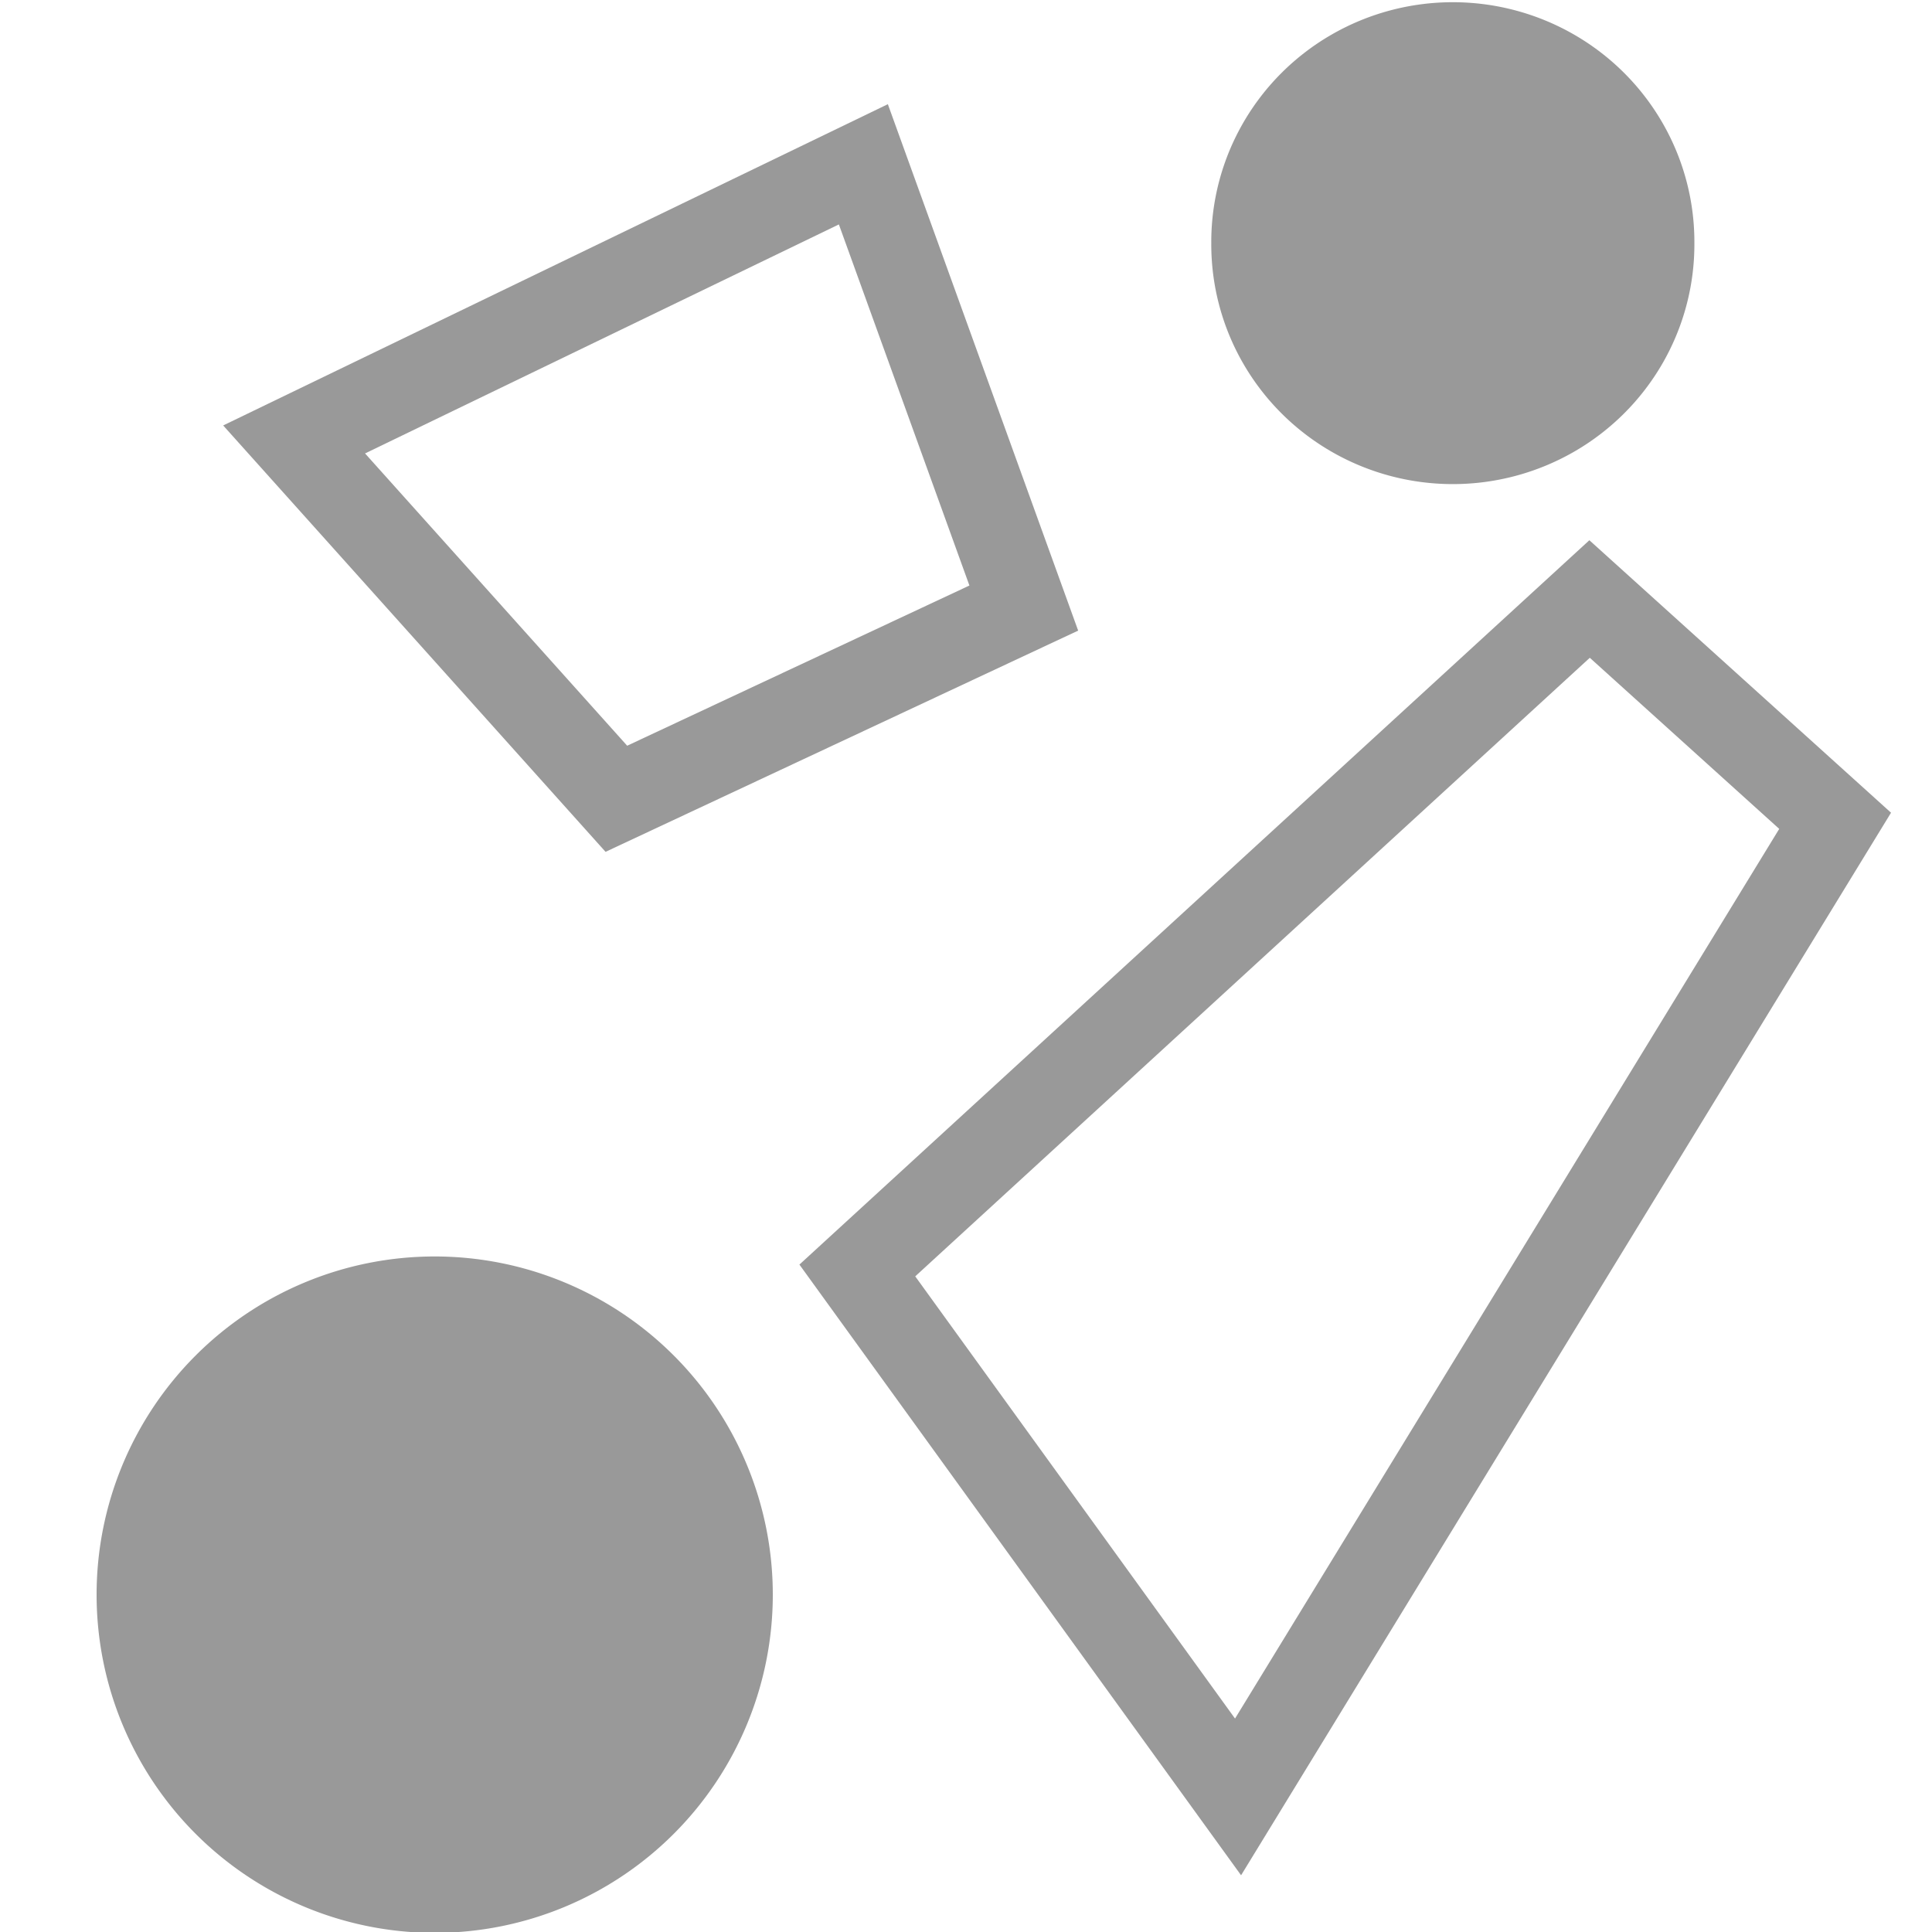 <?xml version="1.0" encoding="UTF-8" standalone="no"?>
<!-- Created with Inkscape (http://www.inkscape.org/) -->

<svg
   xmlns:dc="http://purl.org/dc/elements/1.1/"
   xmlns:cc="http://creativecommons.org/ns#"
   xmlns:rdf="http://www.w3.org/1999/02/22-rdf-syntax-ns#"
   xmlns:svg="http://www.w3.org/2000/svg"
   xmlns="http://www.w3.org/2000/svg"
   xmlns:sodipodi="http://sodipodi.sourceforge.net/DTD/sodipodi-0.dtd"
   xmlns:inkscape="http://www.inkscape.org/namespaces/inkscape"
   width="400"
   height="400"
   id="svg2"
   version="1.1"
   inkscape:version="0.47 r22583"
   sodipodi:docname="Neues Dokument 1">
  <defs
     id="defs4">
    <inkscape:perspective
       sodipodi:type="inkscape:persp3d"
       inkscape:vp_x="0 : 526.18109 : 1"
       inkscape:vp_y="0 : 1000 : 0"
       inkscape:vp_z="744.09448 : 526.18109 : 1"
       inkscape:persp3d-origin="372.04724 : 350.78739 : 1"
       id="perspective10" />
  </defs>
  <sodipodi:namedview
     id="base"
     pagecolor="#ffffff"
     bordercolor="#666666"
     borderopacity="1.0"
     inkscape:pageopacity="0.0"
     inkscape:pageshadow="2"
     inkscape:zoom="1.4"
     inkscape:cx="2.0698118"
     inkscape:cy="159.3632"
     inkscape:document-units="px"
     inkscape:current-layer="layer1"
     showgrid="true"
     inkscape:snap-grids="false"
     showguides="true"
     inkscape:guide-bbox="true"
     inkscape:window-width="1920"
     inkscape:window-height="1009"
     inkscape:window-x="0"
     inkscape:window-y="25"
     inkscape:window-maximized="1">
    <inkscape:grid
       type="xygrid"
       id="grid2816"
       empspacing="5"
       visible="true"
       enabled="true"
       snapvisiblegridlinesonly="true" />
  </sodipodi:namedview>
  <g
     inkscape:label="Ebene 1"
     inkscape:groupmode="layer"
     id="layer1"
     transform="translate(0,-652.362)">
    <path
       sodipodi:type="arc"
       style="fill:#999999;fill-opacity:1;stroke:none"
       id="path2818"
       sodipodi:cx="70"
       sodipodi:cy="355"
       sodipodi:rx="40"
       sodipodi:ry="45"
       d="m 110,355 a 40,45 0 1 1 -80,0 40,45 0 1 1 80,0 z"
       transform="matrix(1.75,0,0,1.556,-32.5,430.14)" />
    <path
       sodipodi:type="arc"
       style="fill:#999999;fill-opacity:1;stroke:none"
       id="path3592"
       sodipodi:cx="290"
       sodipodi:cy="61.071426"
       sodipodi:rx="39.285713"
       sodipodi:ry="38.92857"
       d="m 329.286,61.071 a 39.286,38.929 0 1 1 -78.571,0 39.286,38.929 0 1 1 78.571,0 z"
       transform="matrix(1.273,0,0,1.275,-68.377,624.839)" />
    <path
       style="fill:none;stroke:#999999;stroke-width:18;stroke-linecap:butt;stroke-linejoin:miter;stroke-opacity:1;stroke-miterlimit:4;stroke-dasharray:none"
       d="M 60.893,90.982 178.75,34.018 211.964,125.893 127.612,165.379 60.893,90.982 z"
       id="path3594"
       transform="translate(0,652.362)"
       sodipodi:nodetypes="ccccc" />
    <path
       style="fill:none;stroke:#999999;stroke-width:18;stroke-linecap:butt;stroke-linejoin:miter;stroke-opacity:1;stroke-miterlimit:4;stroke-dasharray:none"
       d="M 177.5,263.036 329.107,124.018 379.944,169.938 256.326,372.031 177.5,263.036 z"
       id="path3596"
       transform="translate(0,652.362)" />
  </g>
</svg>
